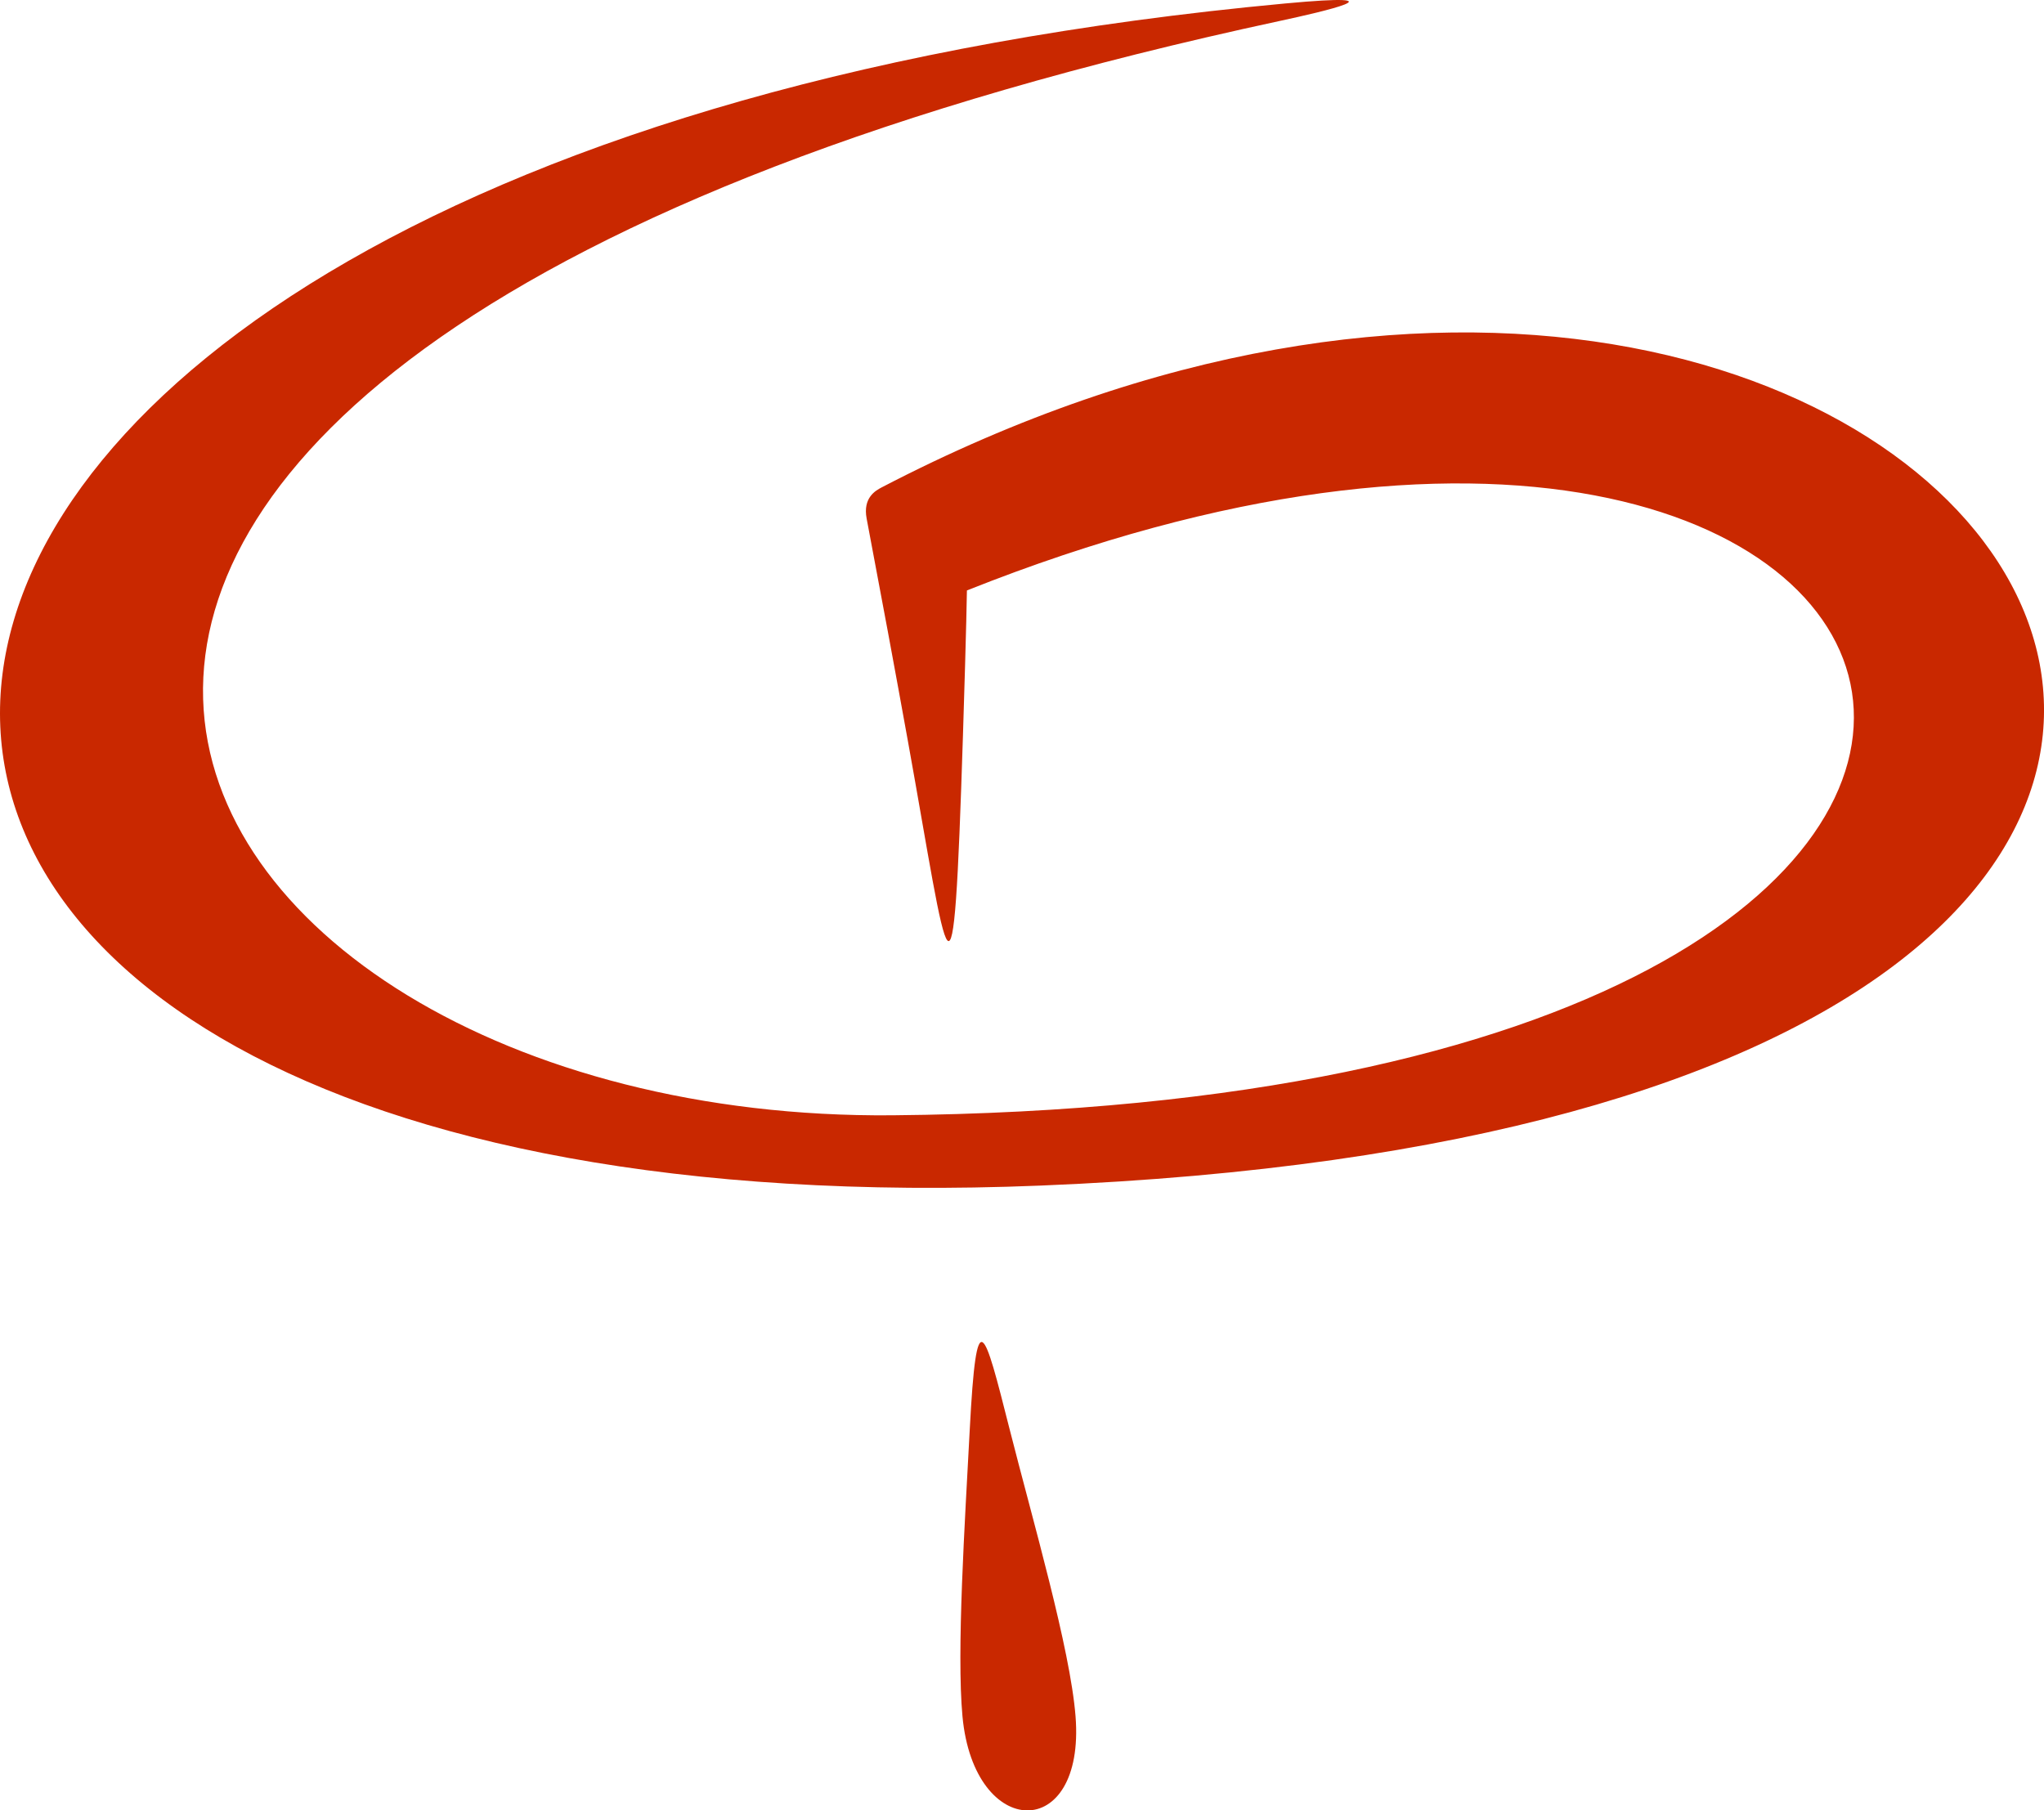 <?xml version="1.0" encoding="utf-8"?><!DOCTYPE svg PUBLIC "-//W3C//DTD SVG 1.1//EN" "http://www.w3.org/Graphics/SVG/1.1/DTD/svg11.dtd"><svg version="1.1" xmlns="http://www.w3.org/2000/svg" xmlns:xlink="http://www.w3.org/1999/xlink" width="100px" height="88.58px" xml:space="preserve"><path fill="#C92800" d="M62.629,1.021C-15.309,17.784,6.38,54.907,43.661,54.569c69.305-0.628,54.667-46.011,3.644-25.679c0,0-0.019,1.603-0.193,7.074c-0.483,15.108-0.659,11.581-2.693,0.302c-0.612-3.395-1.313-7.164-2.02-10.895c-0.19-1.008,0.424-1.362,0.73-1.521c54.003-28.122,91.485,30.762,7.783,34.158C-19.837,60.879-17.769,7.66,62.885,0.169C68.884-0.388,64.714,0.573,62.629,1.021z"/><path fill="#C92800" d="M47.443,69.959c-0.237,4.528-0.65,10.85-0.355,14.021c0.565,6.081,6.017,6.186,5.532,0c-0.263-3.336-2.095-9.587-3.238-14.098C48.142,64.988,47.779,63.538,47.443,69.959z"/></svg>

